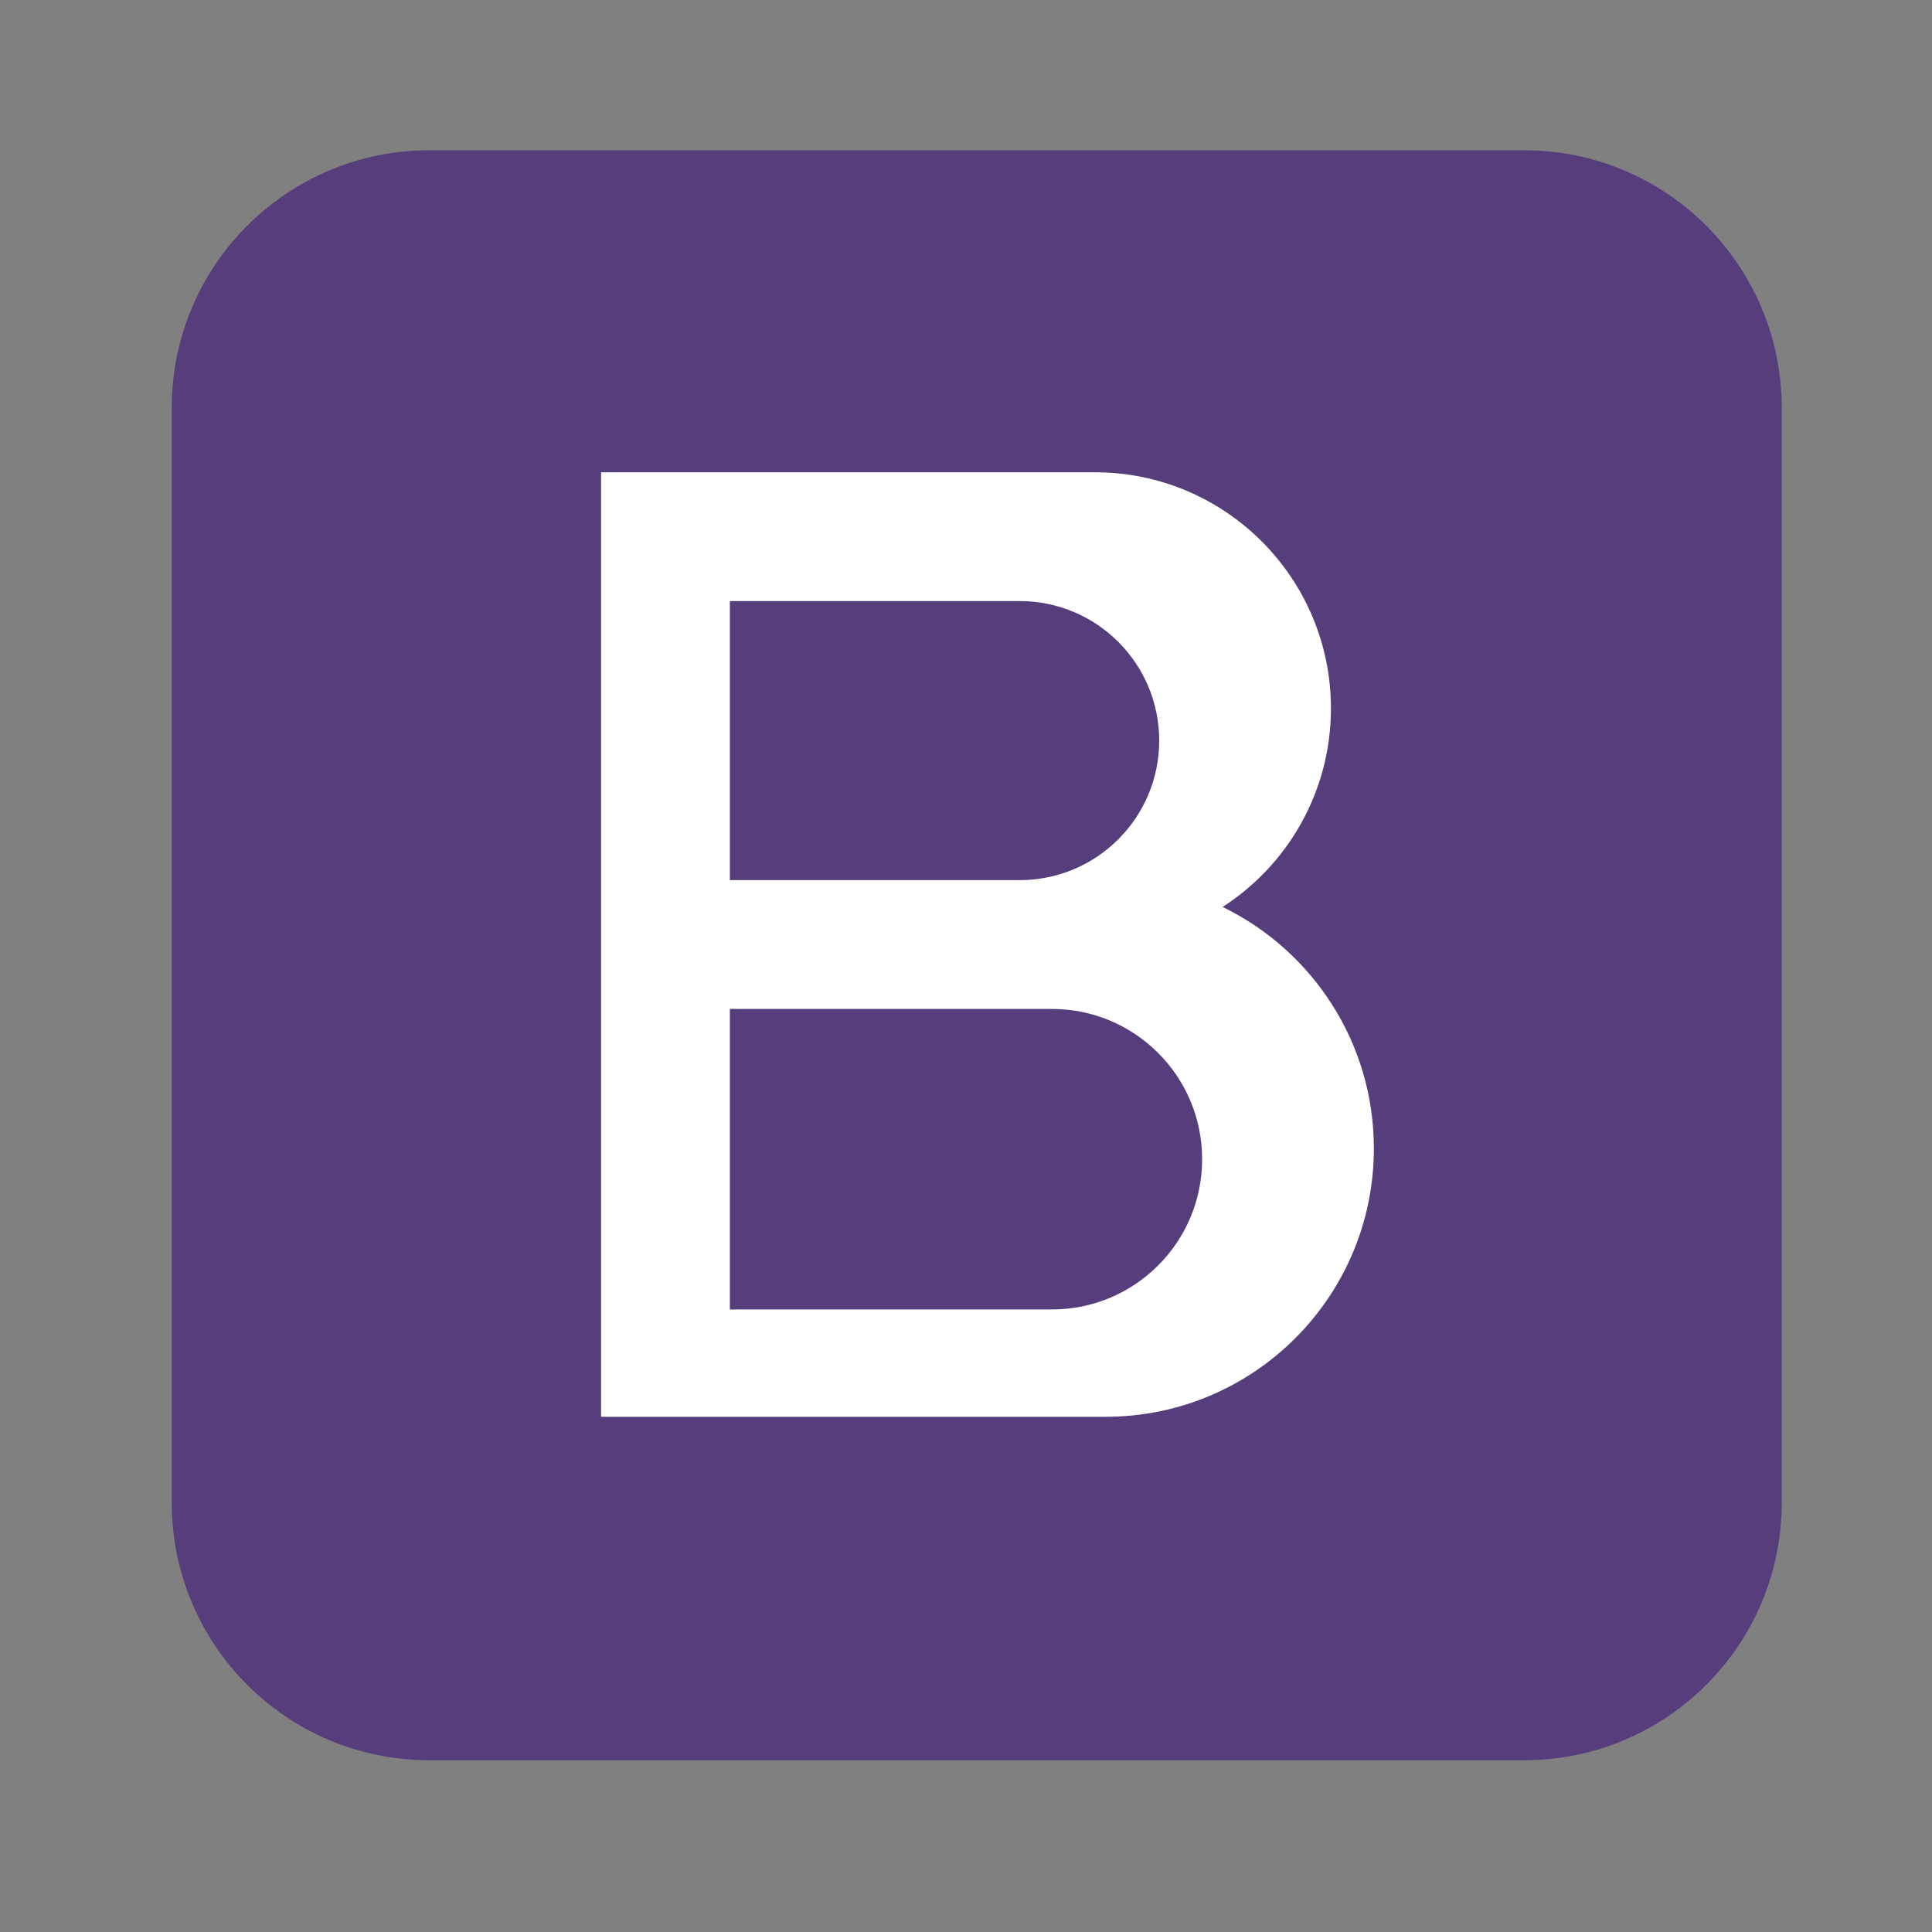 <?xml version="1.0" encoding="UTF-8" standalone="yes"?>
<svg width="90" height="90" viewBox="0 0 90 90" fill="none" xmlns="http://www.w3.org/2000/svg">
<rect x="0" y="0" width="90" height="90" fill="#808080" stroke="none"/>
<path d="M71 7H20C13.373 7 8 12.373 8 19V70C8 76.627 13.373 82 20 82H71C77.627 82 83 76.627 83 70V19C83 12.373 77.627 7 71 7Z" fill="#563D7C"/>
<path fill-rule="evenodd" clip-rule="evenodd" d="M51 22H28V66H51.5C58.403 66 64 60.404 64 53.5C64 48.552 61.125 44.276 56.955 42.25C59.99 40.292 62 36.881 62 33C62 26.925 57.075 22 51 22ZM34 28H47.5C51.09 28 54 30.91 54 34.5C54 38.09 51.09 41 47.5 41H34V28ZM49 47H34V61H49C52.866 61 56 57.866 56 54C56 50.134 52.866 47 49 47Z" fill="white"/>
</svg>
